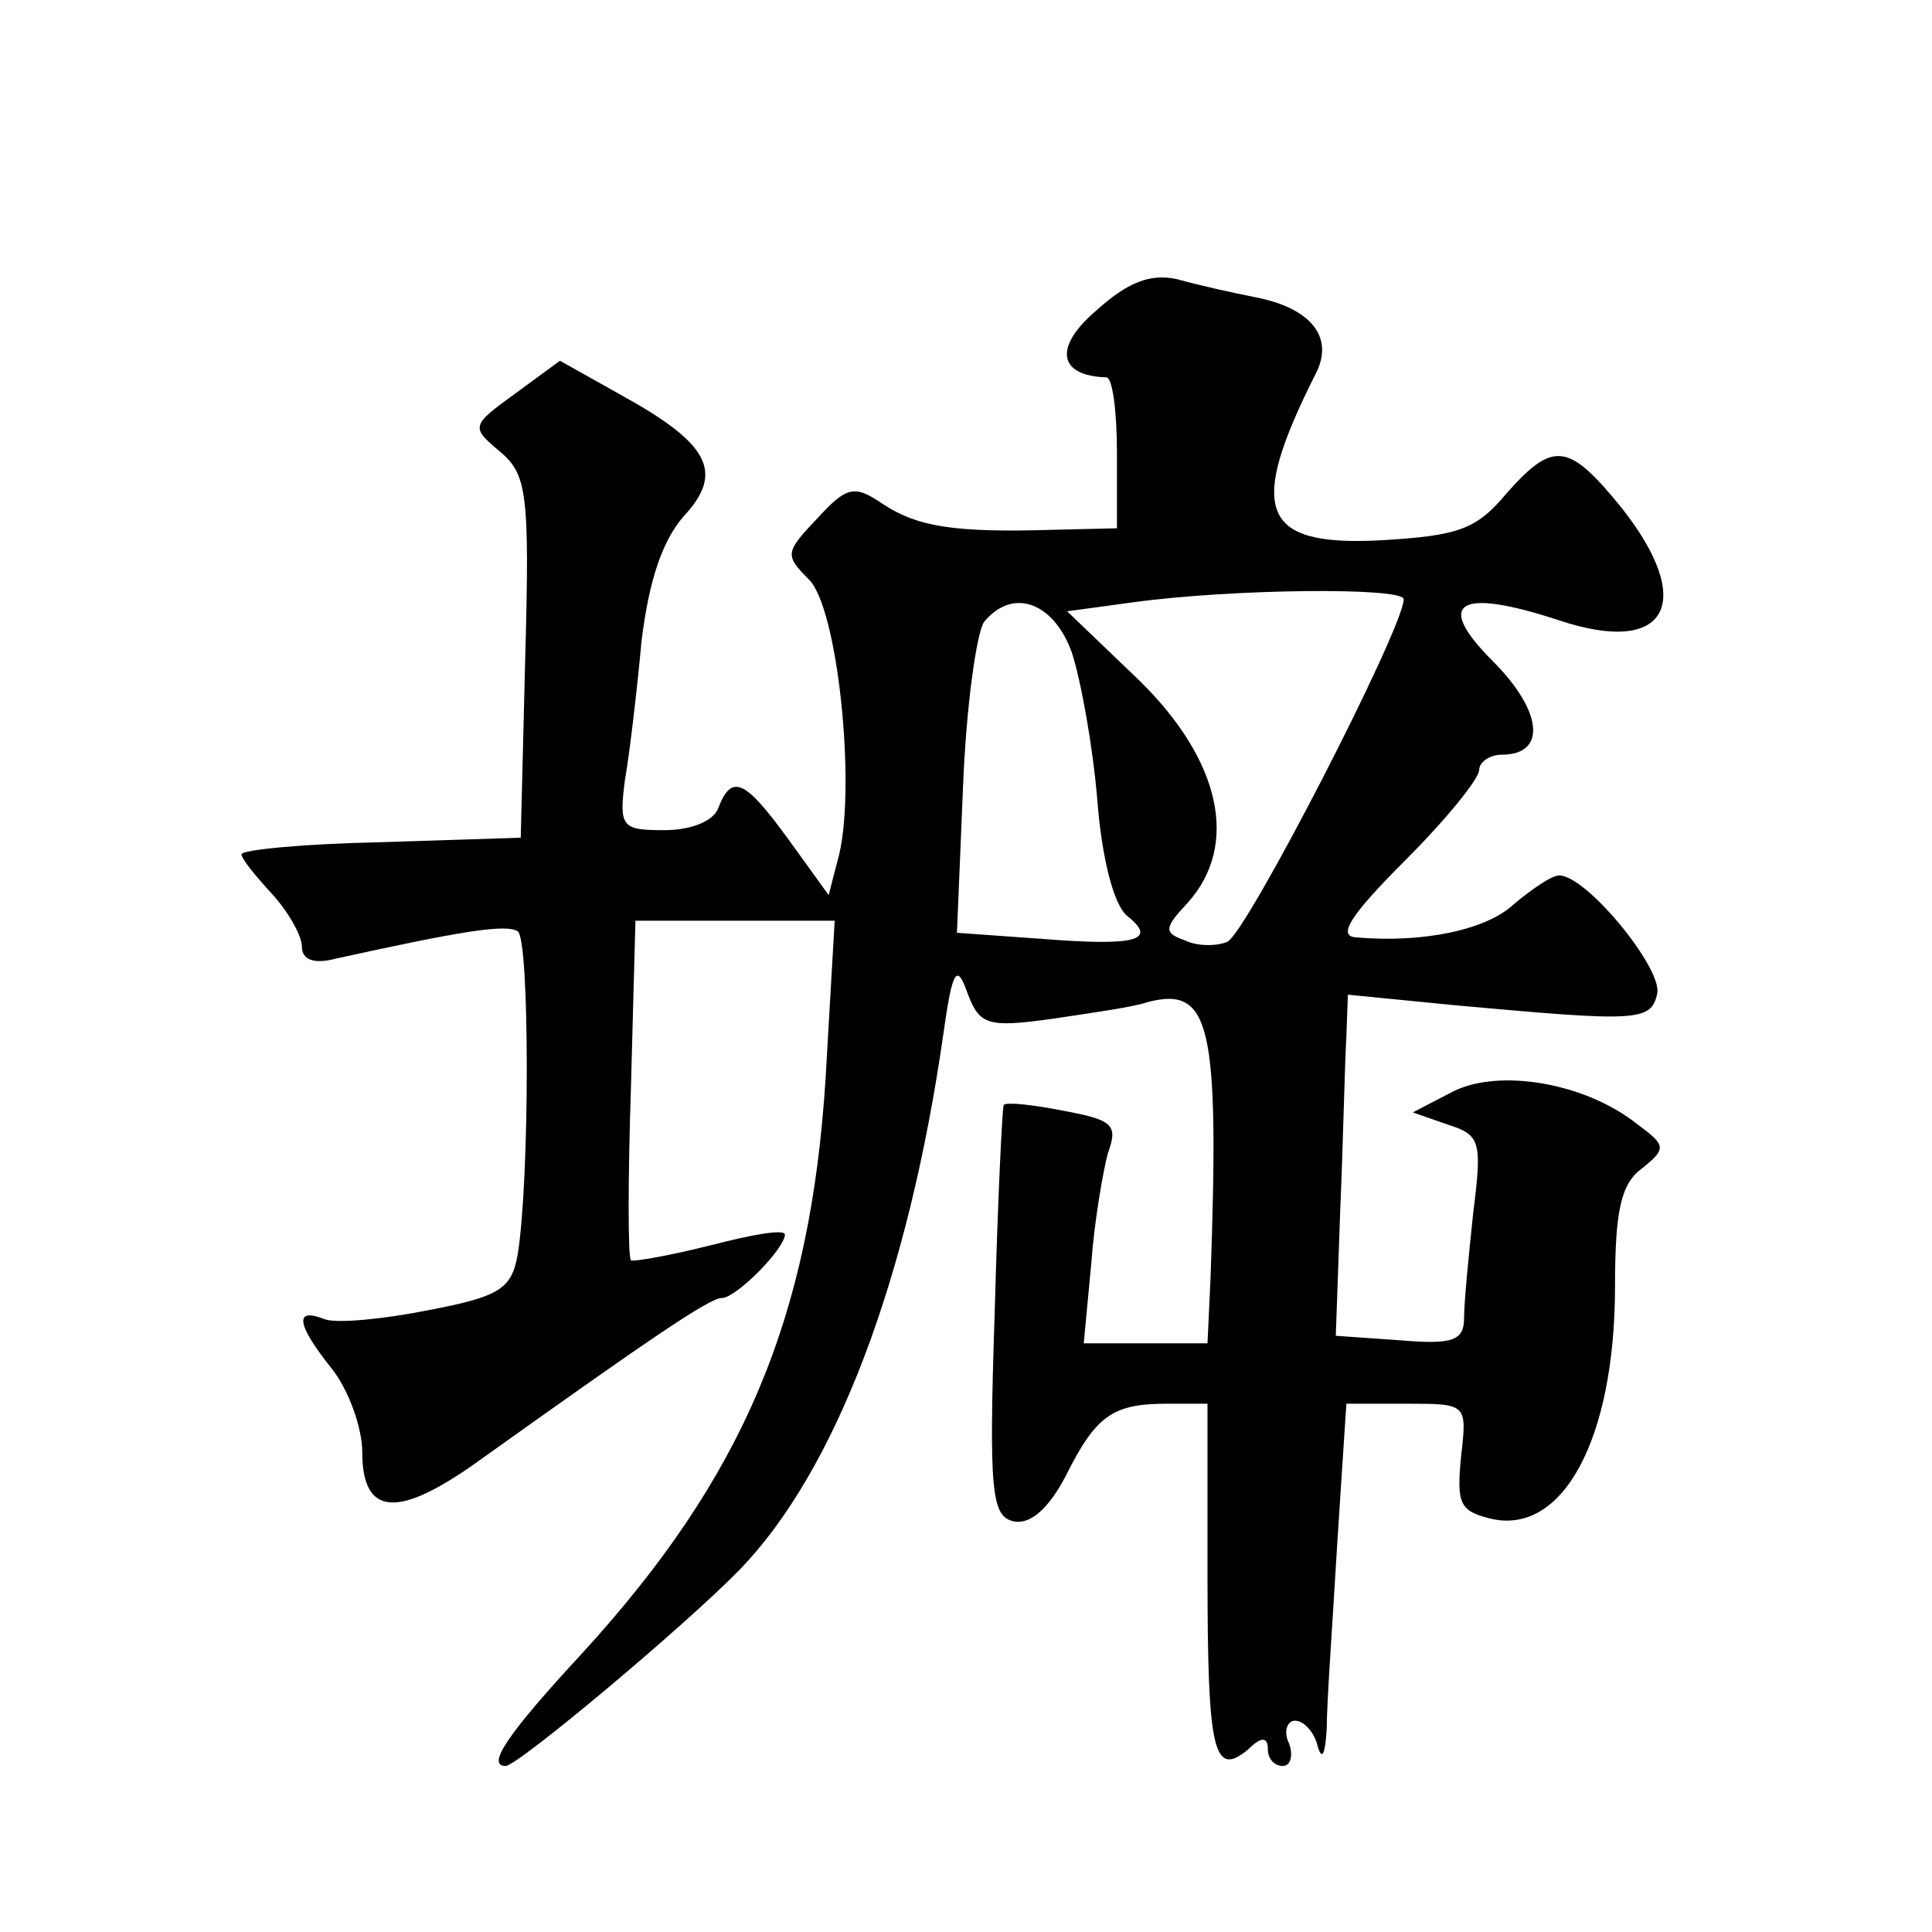 <?xml version="1.0" standalone="no"?>
<!DOCTYPE svg PUBLIC "-//W3C//DTD SVG 20010904//EN"
 "http://www.w3.org/TR/2001/REC-SVG-20010904/DTD/svg10.dtd">
<svg version="1.0" xmlns="http://www.w3.org/2000/svg"
 width="128pt" height="128pt" viewBox="0 0 128 128"
 preserveAspectRatio="xMidYMid meet">
<g transform="translate(0,128) scale(0.1,-0.1)"
fill="#0" stroke="none">
<path d="M726 1074 c-28 -24 -25 -43 7 -44 4 0 7 -22 7 -50 l0 -50 -42 -1 c-66
-2 -90 2 -113 17 -19 13 -24 12 -44 -10 -21 -22 -21 -24 -5 -40 19 -19 31 -135
20 -182 l-7 -27 -26 36 c-29 40 -38 45 -47 22 -3 -9 -18 -15 -36 -15 -28 0 -30
2 -26 33 3 17 8 59 11 92 5 41 14 67 28 83 27 29 17 48 -41 80 l-41 23 -30 -22
c-29 -21 -29 -22 -10 -38 18 -15 20 -27 17 -136 l-3 -120 -93 -3 c-50 -1 -92 -5
-92 -8 0 -3 9 -14 20 -26 11 -12 20 -28 20 -35 0 -9 8 -12 23 -8 82 18 112 23 120
18 8 -5 8 -165 0 -214 -4 -23 -12 -28 -59 -37 -30 -6 -61 -9 -69 -6 -20 8 -19 -3
5 -33 11 -14 20 -39 20 -55 0 -43 24 -44 77 -6 112 80 153 108 161 108 10 0 42
33 42 42 0 4 -22 0 -49 -7 -28 -7 -51 -11 -53 -10 -2 2 -2 53 0 114 l3 111 66 0
66 0 -6 -104 c-10 -160 -55 -265 -161 -381 -50 -54 -64 -75 -51 -75 8 0 119 93
155 130 64 66 112 194 135 355 6 43 9 47 16 27 8 -21 13 -23 56 -17 27 4 55 8 63
11 42 11 48 -14 42 -183 l-2 -43 -41 0 -41 0 5 53 c2 28 8 62 11 73 7 19 3 22 -29
28 -20 4 -38 6 -40 4 -1 -2 -4 -64 -6 -138 -4 -120 -2 -135 13 -138 11 -2 23 9
34 30 20 40 31 48 67 48 l27 0 0 -113 c0 -118 4 -135 27 -116 9 9 13 8 13 0 0 -6
4 -11 10 -11 5 0 7 7 4 15 -4 8 -1 15 4 15 6 0 13 -8 15 -17 3 -10 5 -5 6 12 0
17 4 72 7 123 l6 92 40 0 c40 0 40 0 36 -35 -3 -31 -1 -36 19 -41 48 -12 83 52
83 154 0 50 4 68 18 78 16 13 16 15 -3 29 -35 28 -92 37 -122 22 l-27 -14 23 -8
c22 -7 23 -11 17 -59 -3 -28 -6 -59 -6 -69 0 -15 -7 -18 -42 -15 l-43 3 3 85 c2
47 3 98 4 113 l1 28 71 -7 c121 -11 130 -11 134 8 3 17 -47 78 -65 78 -5 0 -18
-9 -30 -19 -18 -17 -60 -26 -105 -22 -12 1 -3 15 33 51 27 27 49 54 49 60 0 5 7
10 15 10 30 0 27 29 -6 62 -39 39 -23 49 44 27 72 -24 91 12 41 75 -35 43 -45 44
-76 9 -20 -24 -32 -28 -84 -31 -79 -4 -88 20 -42 111 12 24 -4 43 -40 50 -15 3
-38 8 -52 12 -18 4 -33 -2 -54 -21z m204 -191 c0 -19 -105 -223 -117 -227 -7 -3
-20 -3 -28 1 -14 5 -14 8 2 25 34 38 22 94 -32 147 l-48 46 44 6 c66 9 179 10 179
2z m-220 -35 c6 -18 14 -62 17 -98 3 -39 11 -70 20 -77 20 -16 6 -20 -57 -15 l-56
4 4 96 c2 53 9 103 14 110 19 23 46 13 58 -20z"/>
</g>
</svg>
